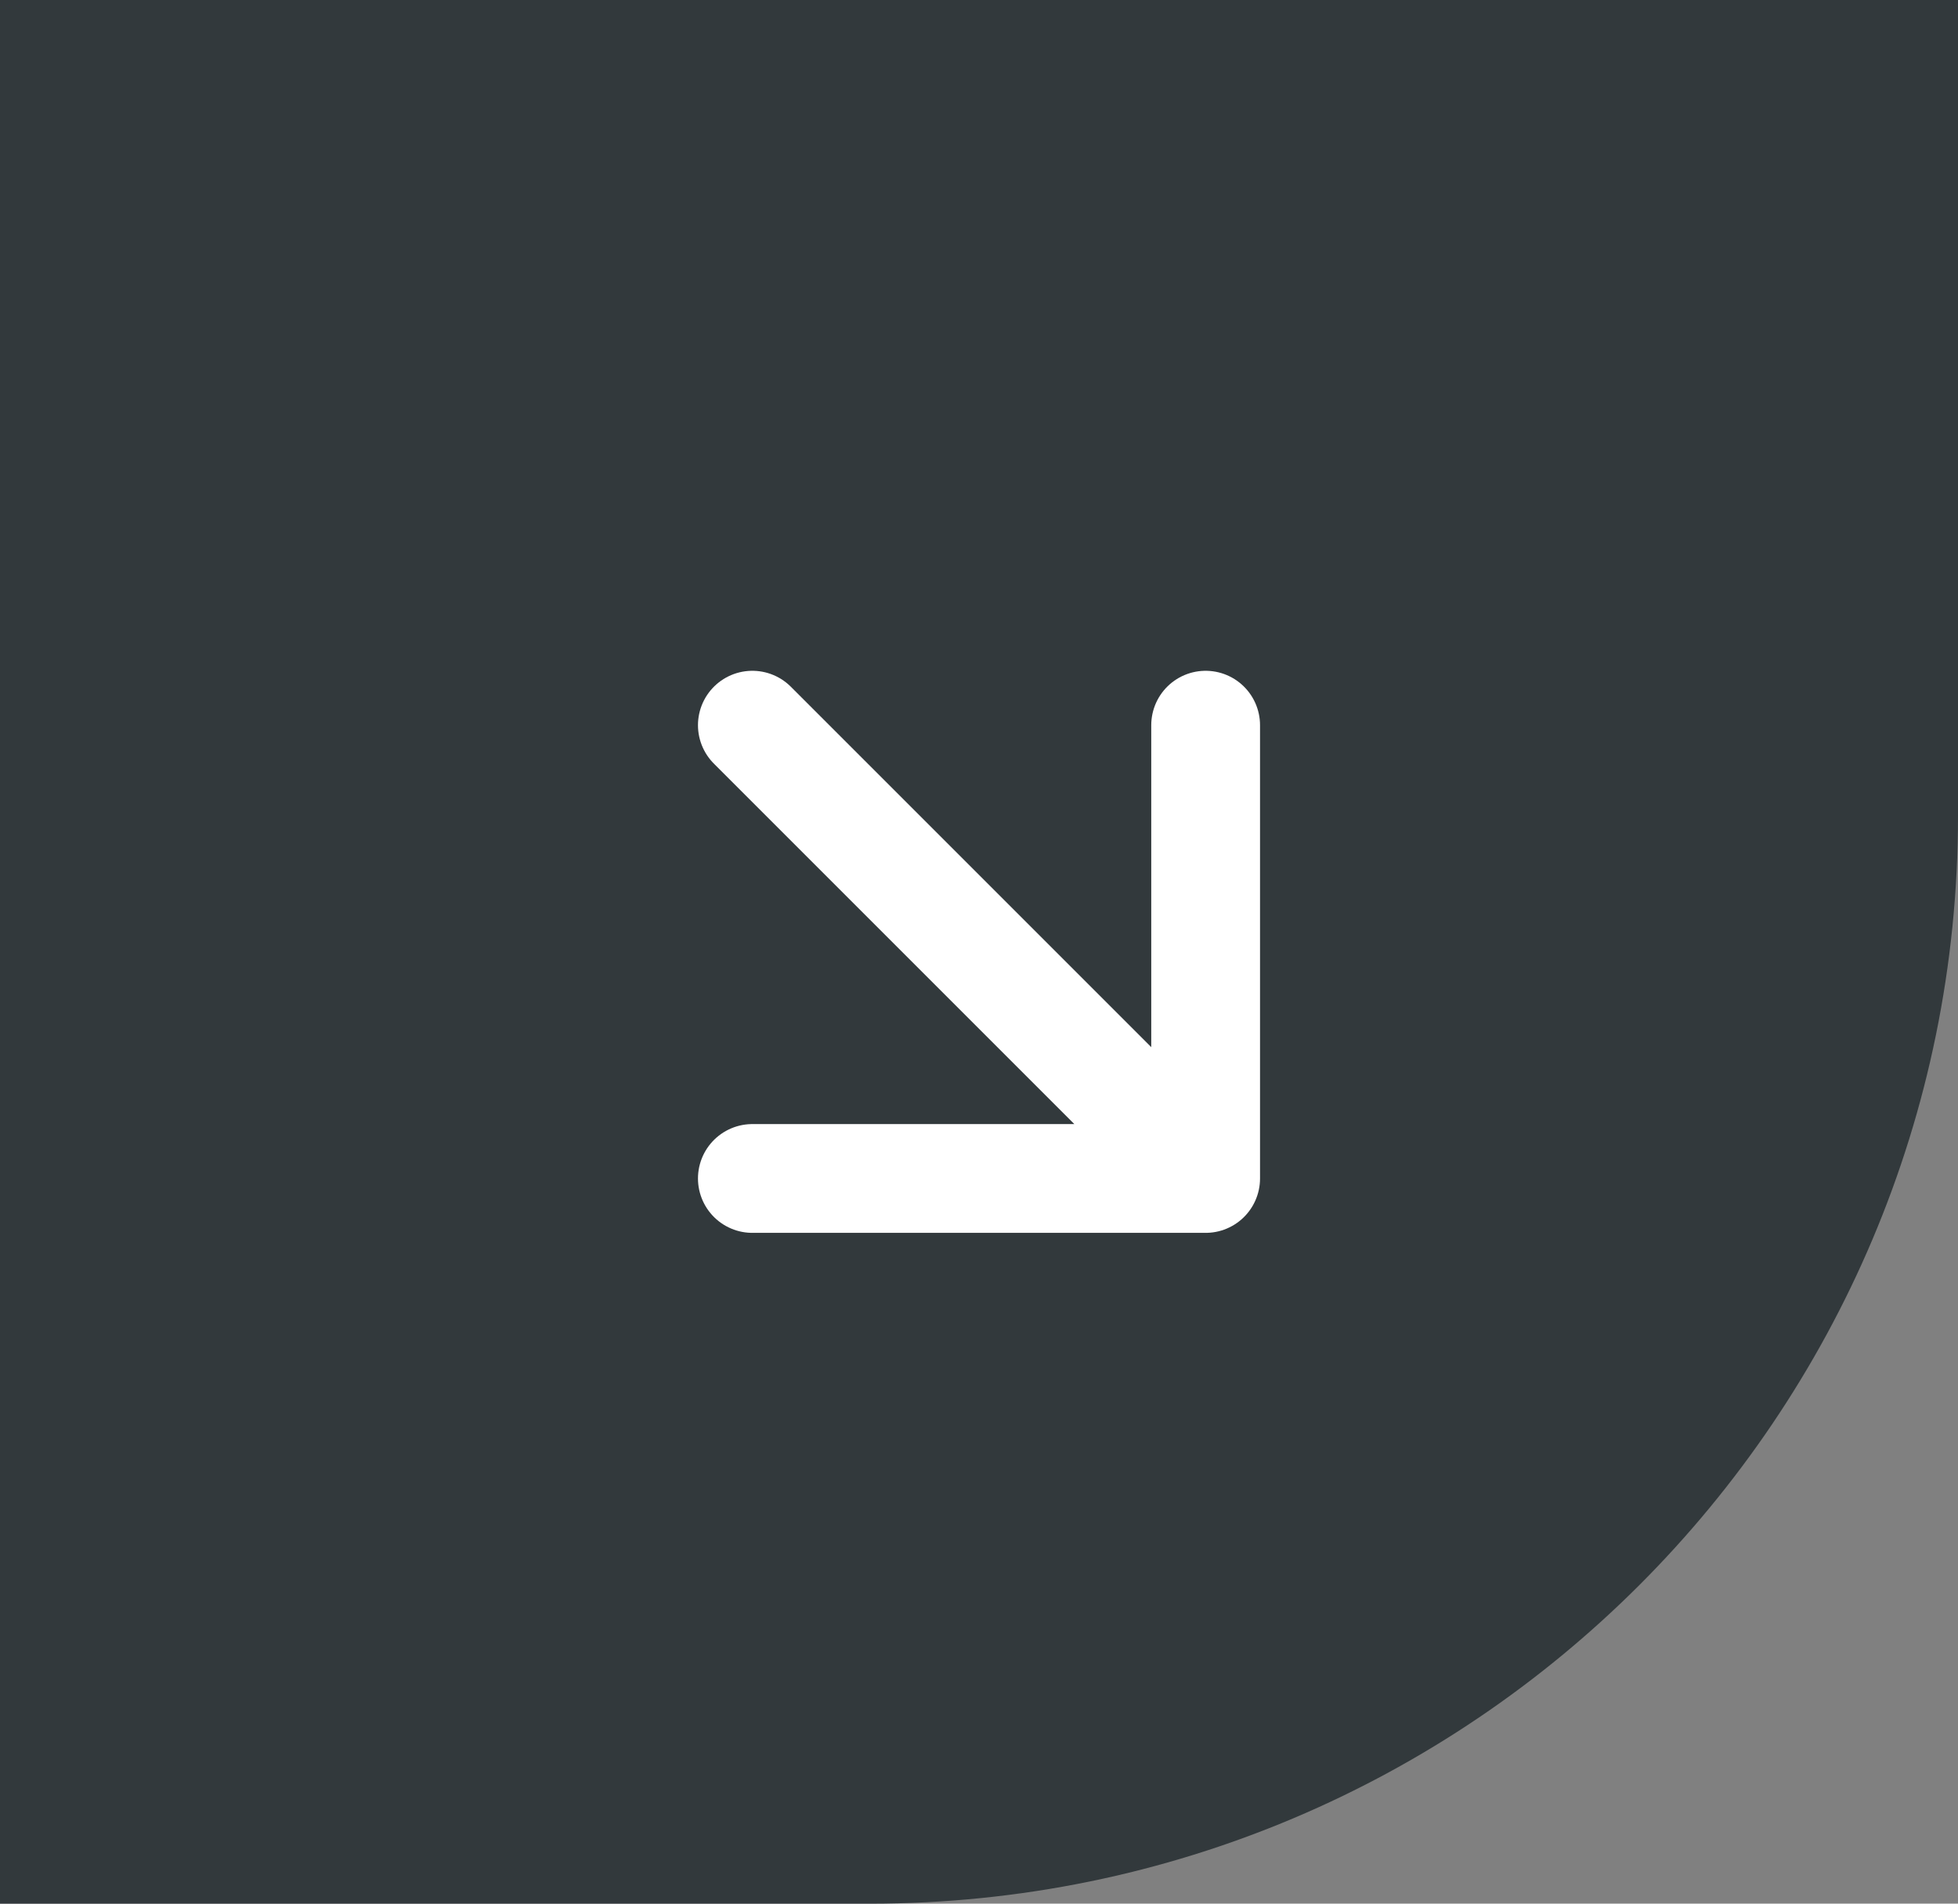 <svg width="36" height="35" viewBox="0 0 36 35" fill="none" xmlns="http://www.w3.org/2000/svg">
<rect x="0" y="0" width="36" height="35" fill="#808080" stroke="none"/>
<path d="M0 0H36V15C36 26.046 27.046 35 16 35H0V0Z" fill="#32393C"/>
<path d="M13.833 13.333L22.167 21.667M22.167 21.667H13.833M22.167 21.667V13.333" stroke="white" stroke-width="2" stroke-linecap="round" stroke-linejoin="round"/>
</svg>
